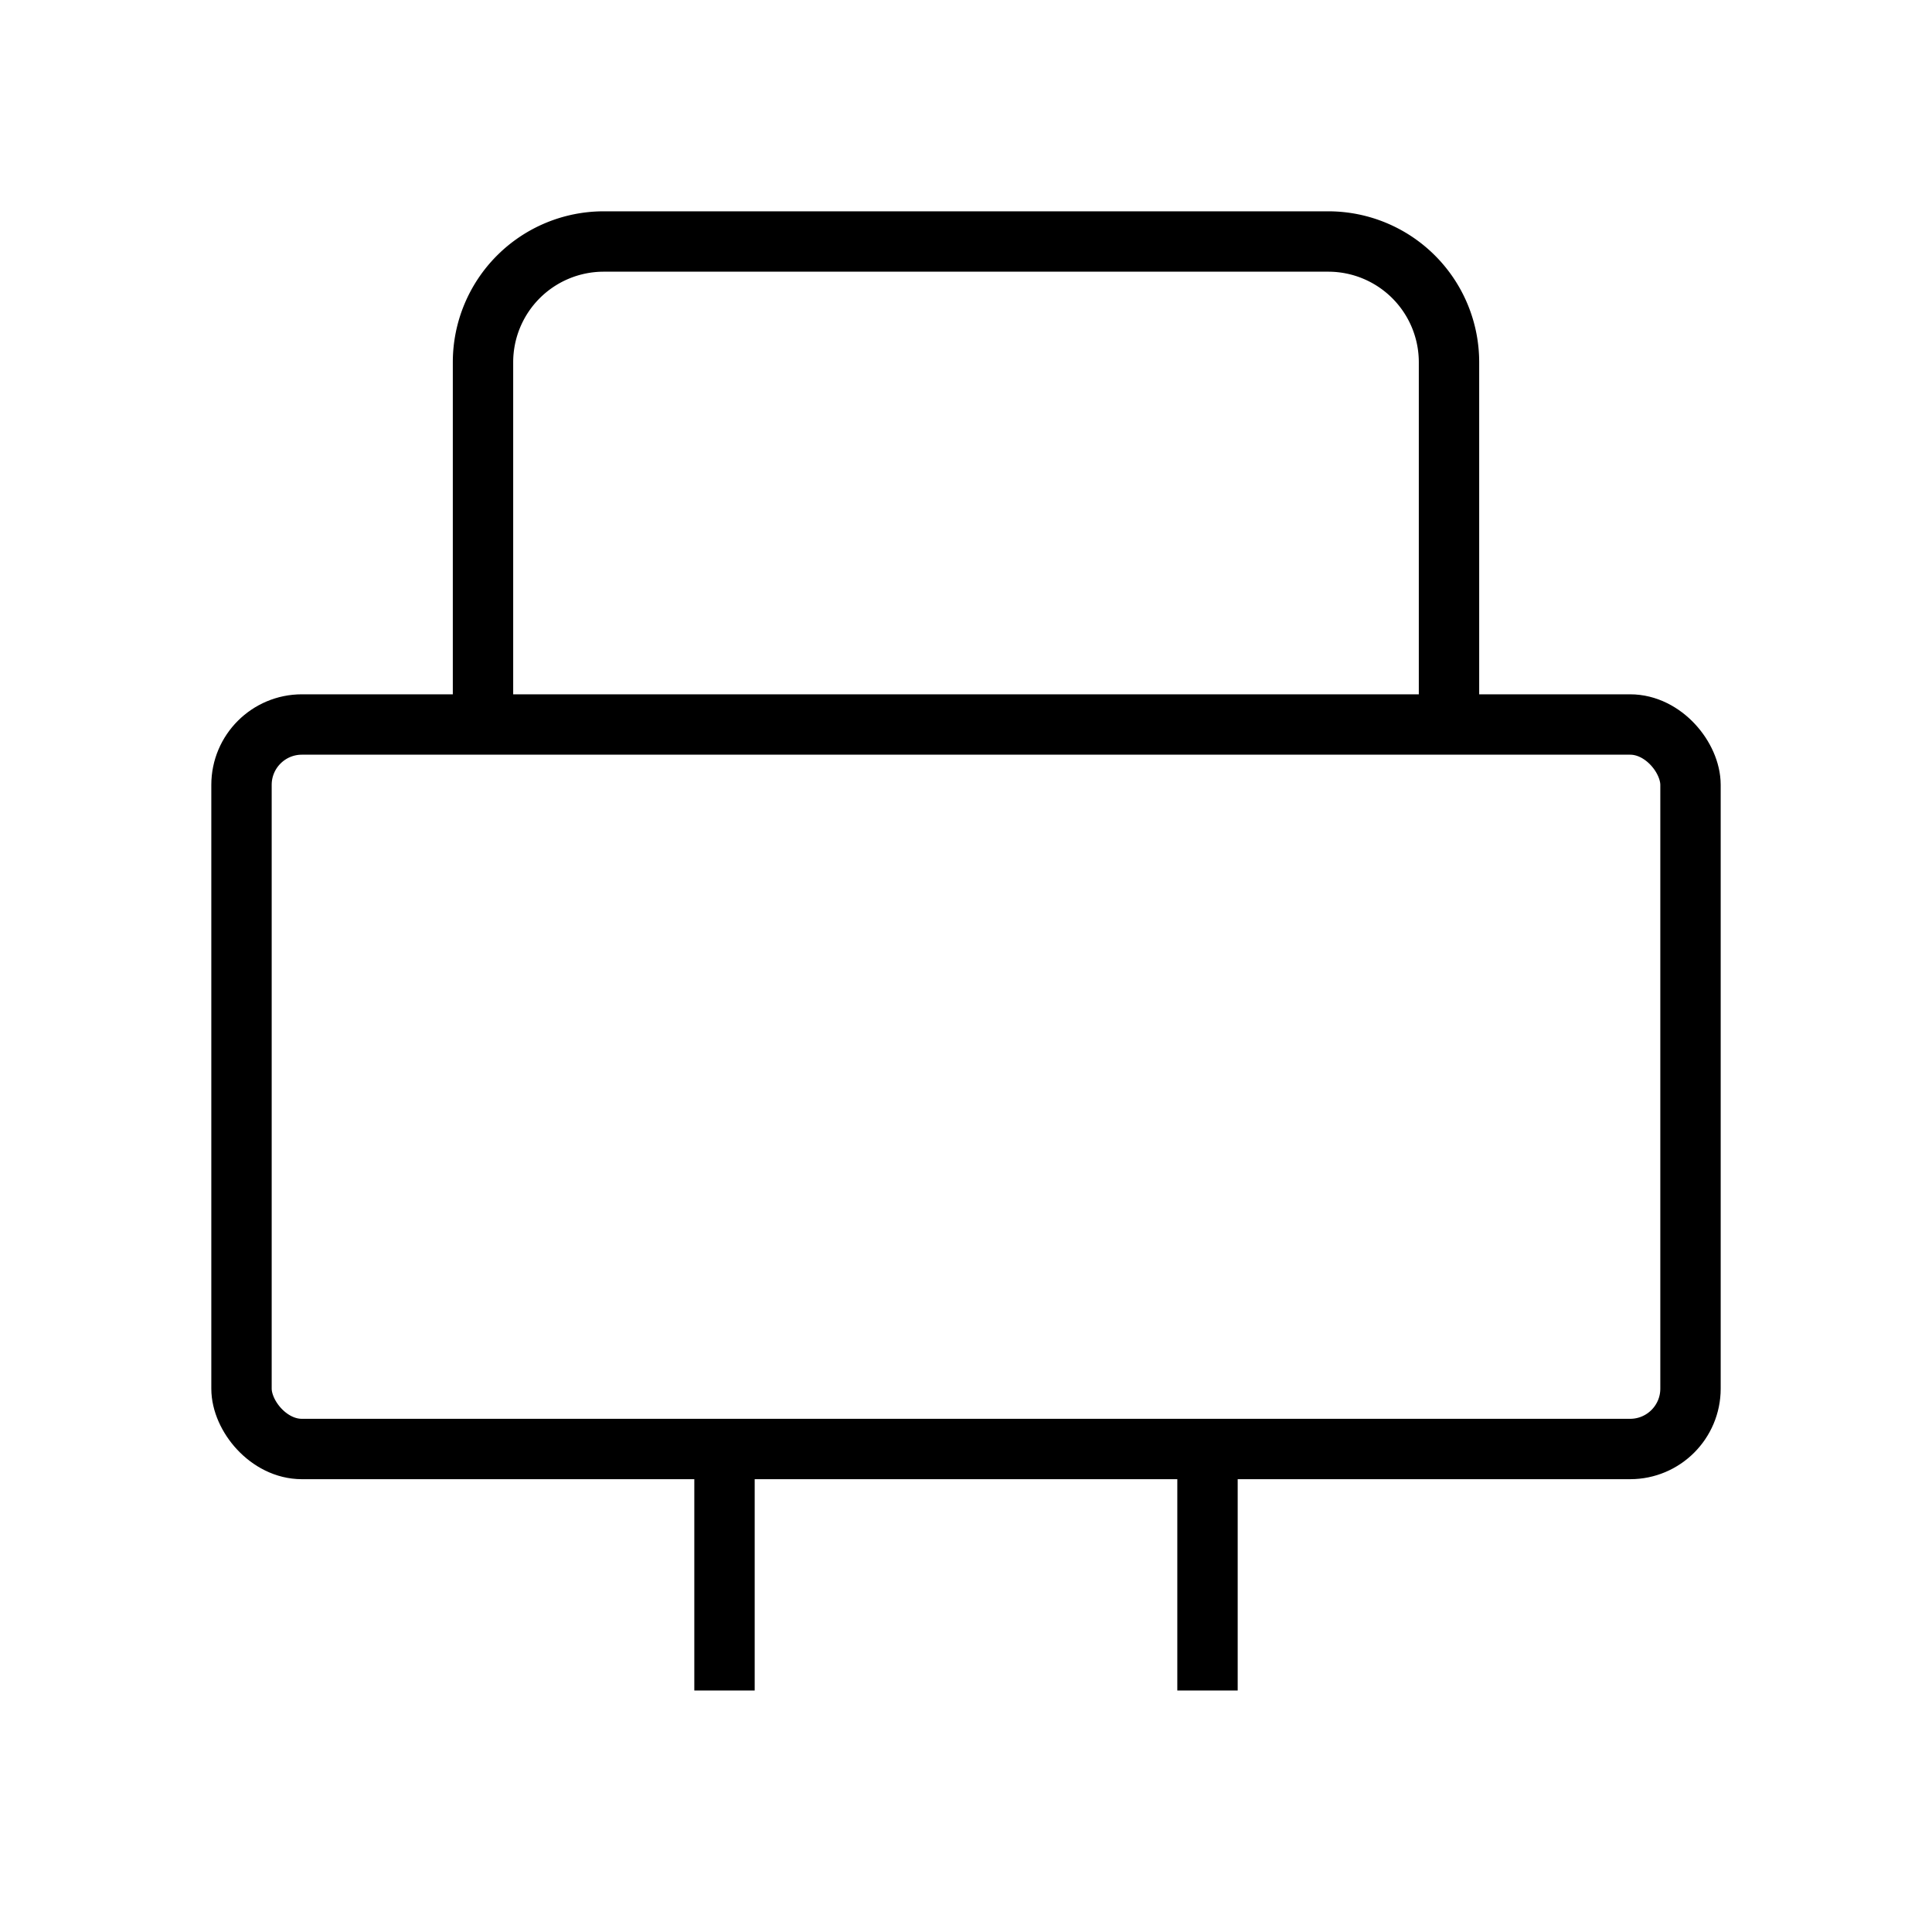 <svg viewBox="0 0 64 64" fill="none" stroke="currentColor" stroke-width="2" xmlns="http://www.w3.org/2000/svg">
    <rect x="8" y="24" width="48" height="24" rx="2"/>
    <path d="M16 24V12a4 4 0 0 1 4-4h24a4 4 0 0 1 4 4v12"/>
    <path d="M24 48v8M40 48v8"/>
</svg>

